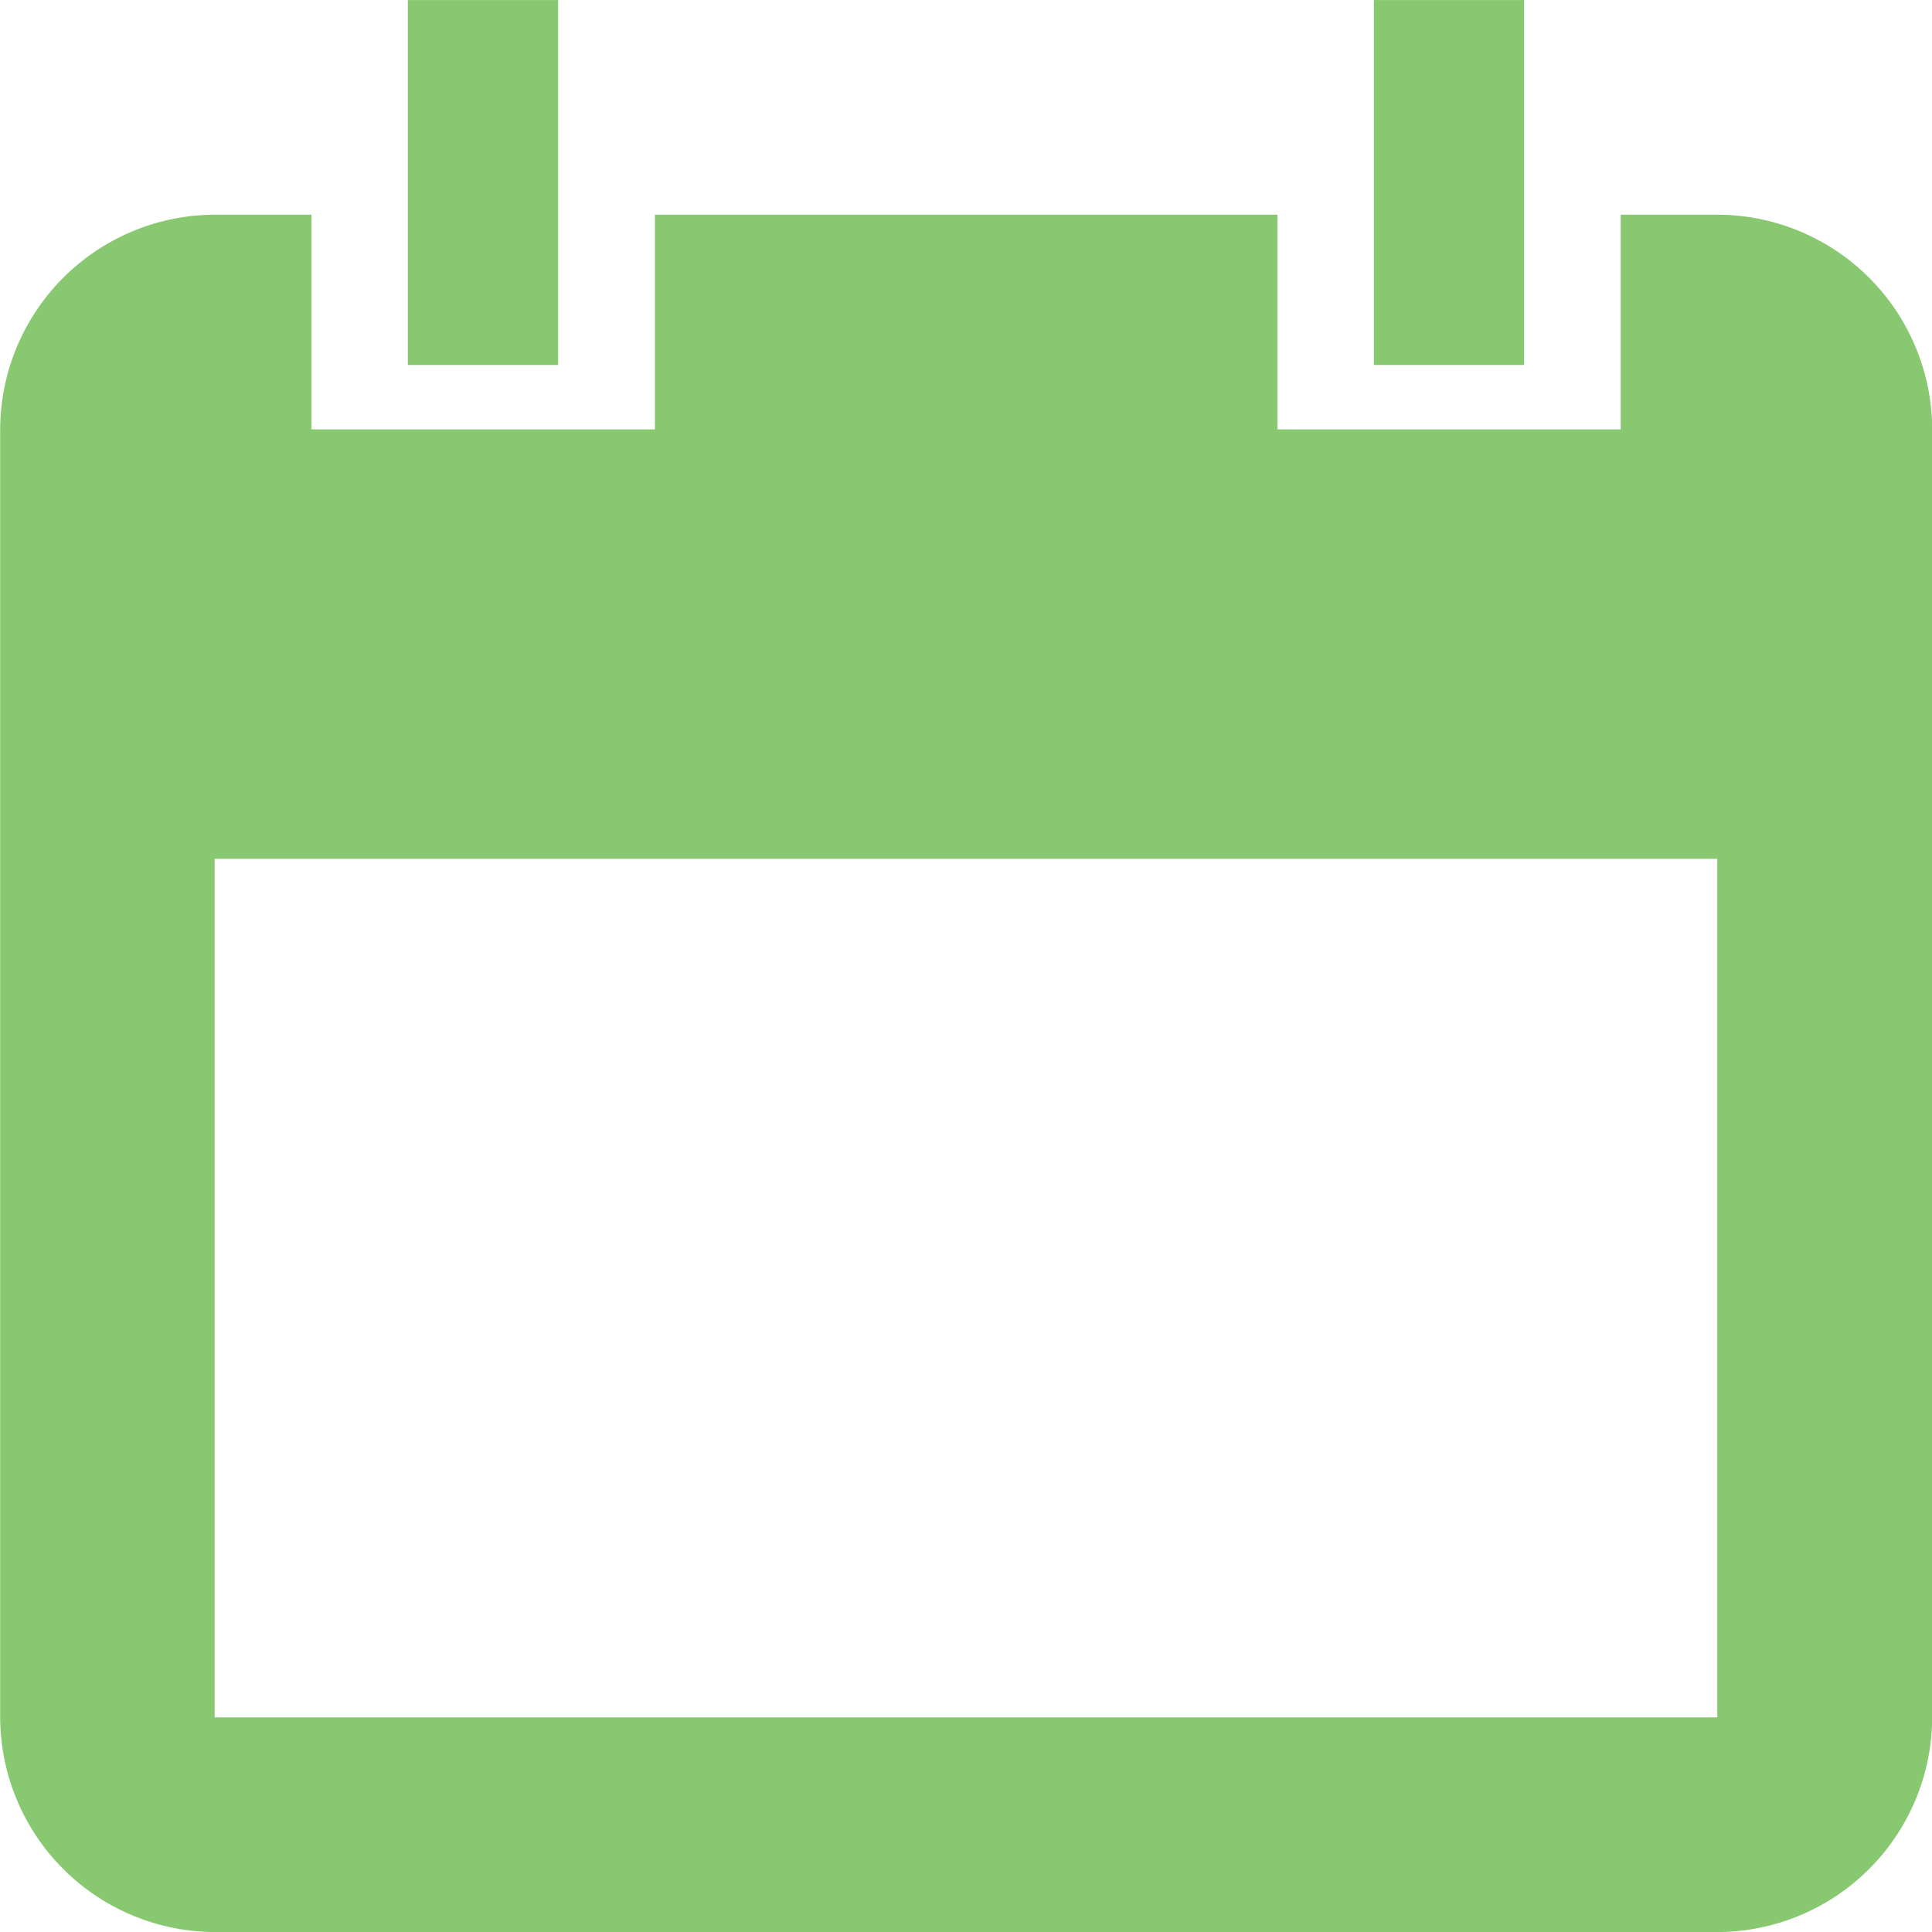 <svg xmlns="http://www.w3.org/2000/svg" width="41" height="41" viewBox="0 0 41 41"><path d="M1745.635,1354.03h-2.05v4.556H1736.3v-4.556h-13.211v4.556H1715.8v-4.556h-2.05a4.569,4.569,0,0,0-4.555,4.556v27.333a4.569,4.569,0,0,0,4.555,4.556h31.889a4.569,4.569,0,0,0,4.556-4.556v-27.333A4.569,4.569,0,0,0,1745.635,1354.03Zm0,31.889h-31.889V1367.7h31.889Zm-24.6-36.444h-3.189v7.744h3.189Zm20.5,0h-3.189v7.744h3.189Z" transform="translate(-1709.191 -1349.474)" fill="#87c870"/></svg>